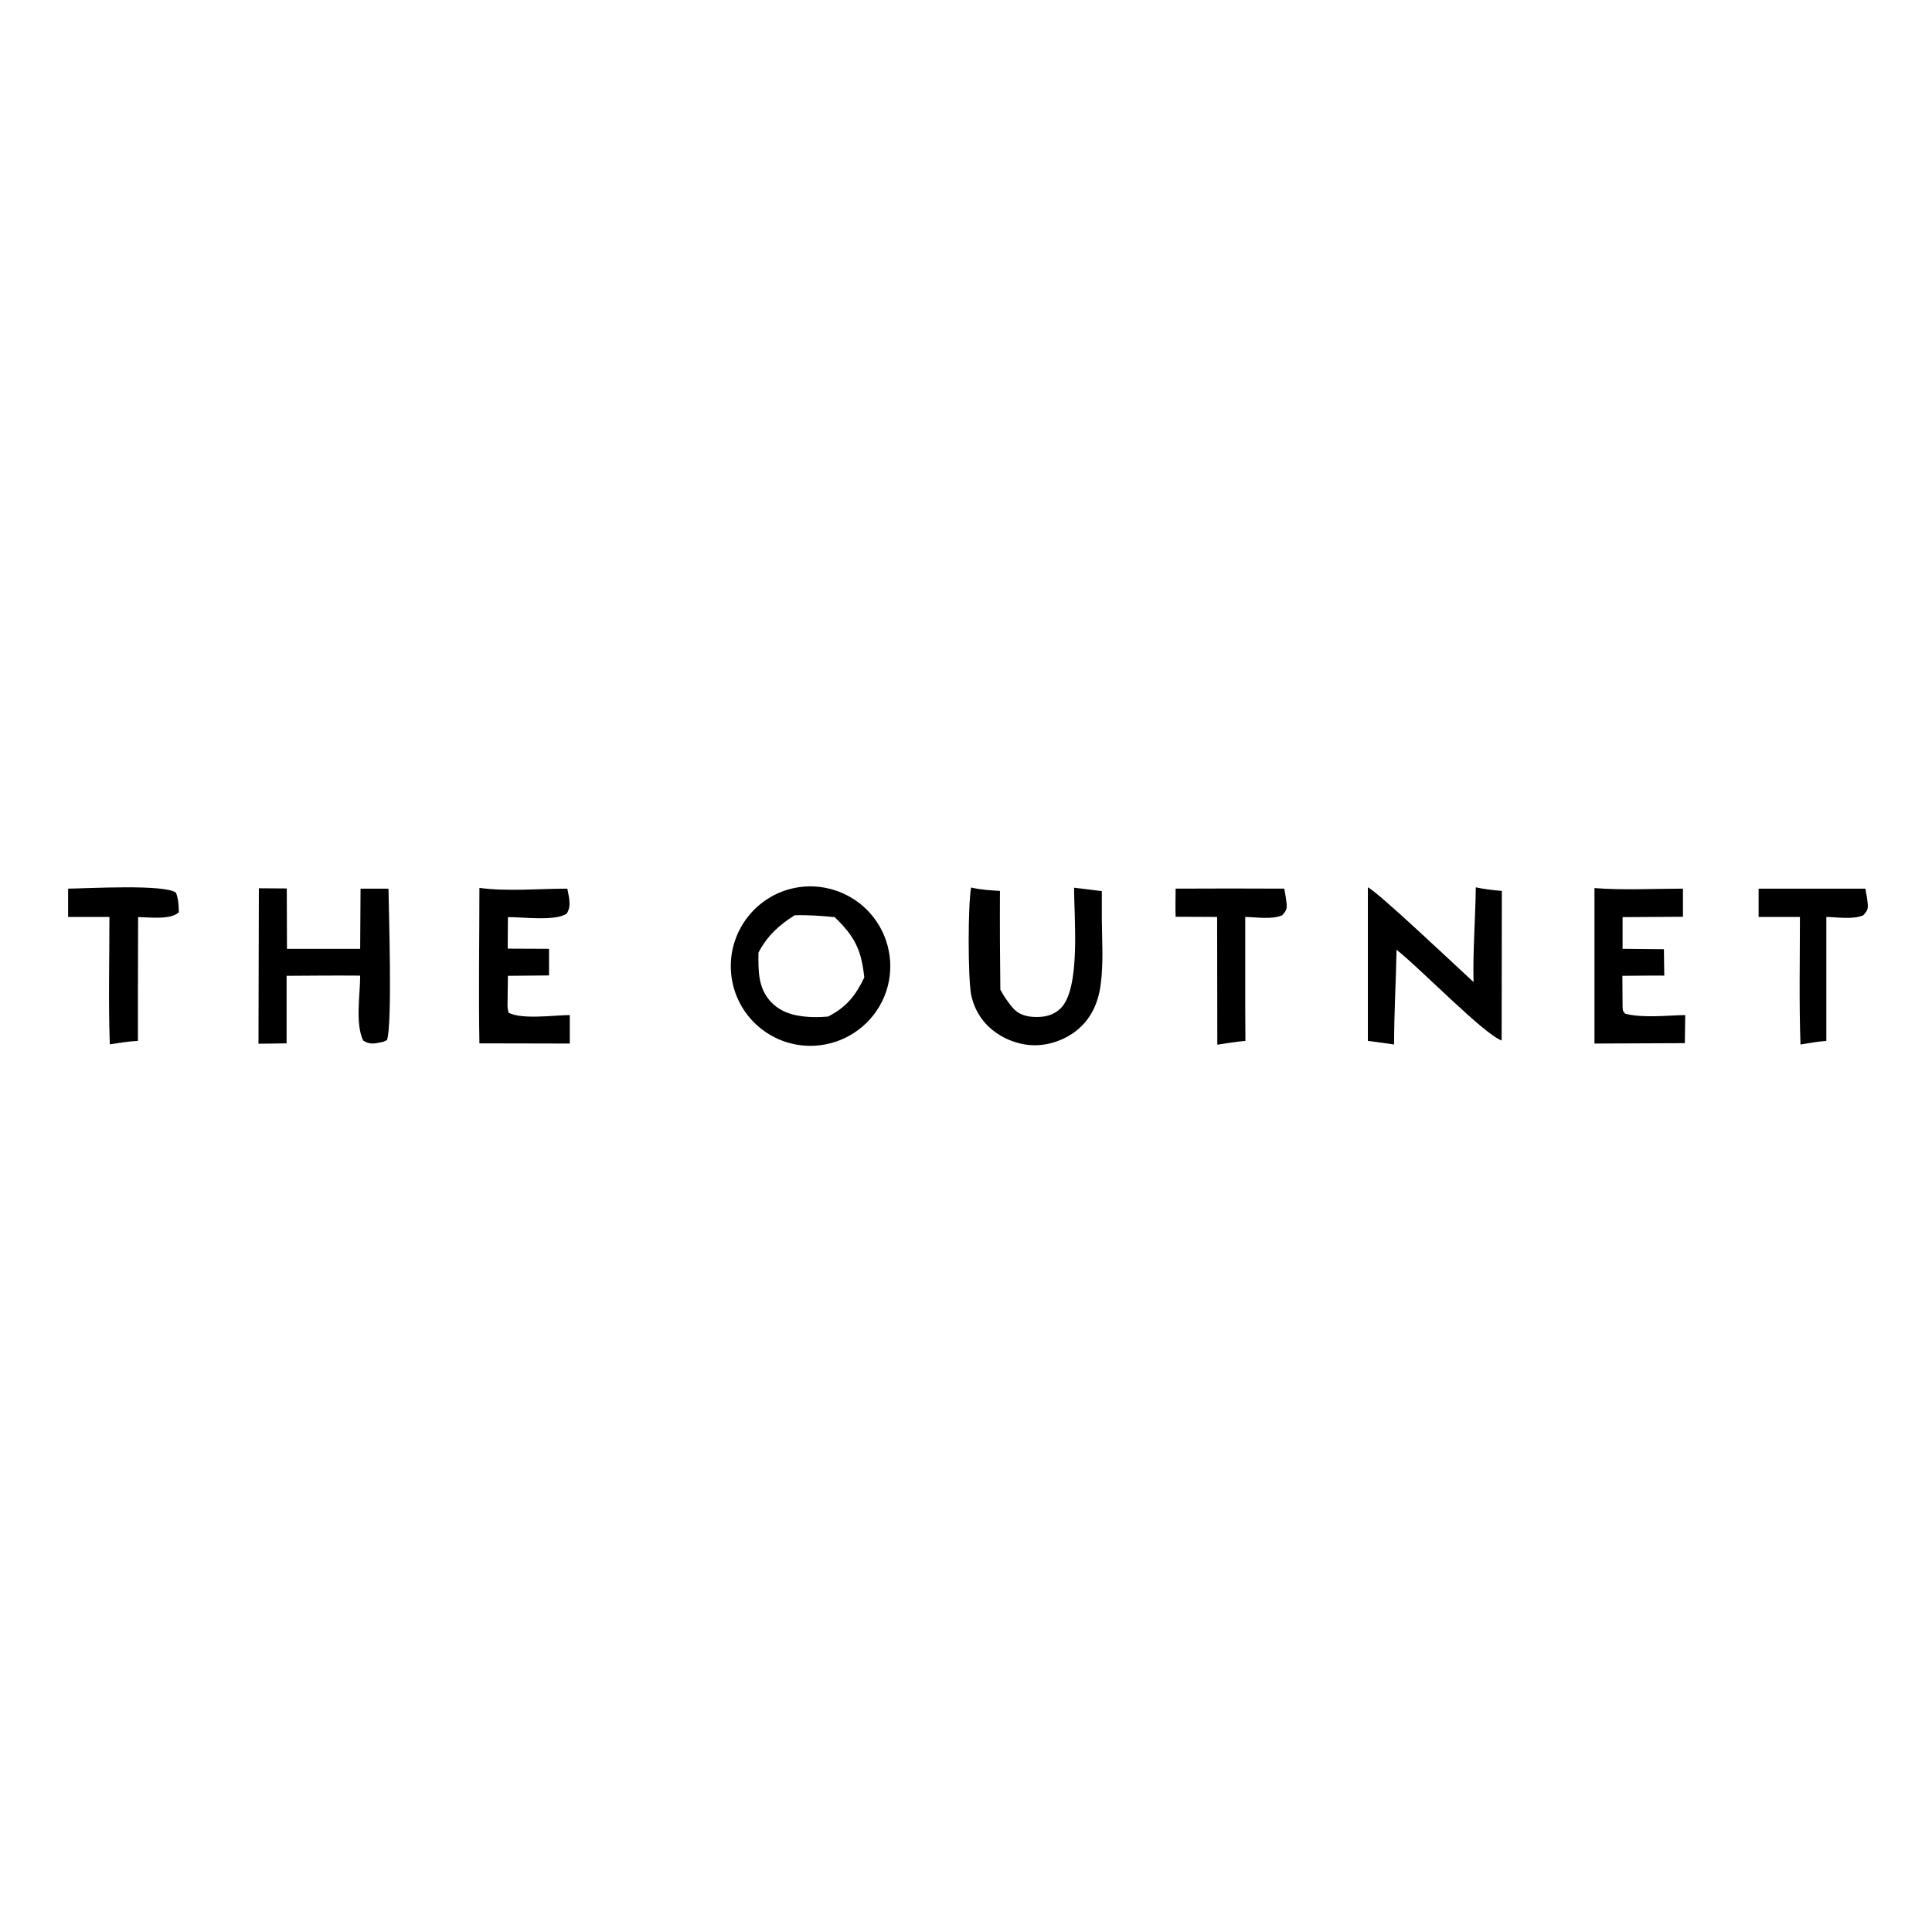 <svg baseProfile="tiny-ps" version="1.2" xmlns="http://www.w3.org/2000/svg" preserveAspectRatio="xMidYMid meet" viewBox="0 0 1024 1024" width="256" height="256"><title>Company Logo</title><desc>Vectorized image</desc>
<path transform="translate(0,0)" fill="rgb(255,255,255)" d="M 0 0 L 1024 0 L 1024 1024 L 0 1024 L 0 0 z"/>
<path transform="translate(0,0)" fill="rgb(0,0,0)" d="M 423.6 470.2 C 438.6 468.1 453.7 474.2 463.0 486.2 C 472.3 498.2 474.5 514.4 468.6 528.4 C 462.7 542.4 449.7 552.2 434.6 554.0 C 411.6 556.8 390.7 540.5 387.7 517.6 C 384.7 494.6 400.7 473.5 423.6 470.2 z"/>
<path transform="translate(0,0)" fill="rgb(255,255,255)" d="M 421.2 485.1 C 428.4 484.9 435.3 485.4 442.4 486.1 C 453.1 496.5 456.5 503.3 458.1 518.1 C 453.4 527.8 448.6 533.8 438.9 538.8 C 436.6 539.0 434.3 539.1 432.0 539.1 C 423.6 539.0 414.9 537.6 408.8 531.2 C 401.7 523.9 401.9 514.4 402.0 504.9 C 406.6 496.1 412.9 490.3 421.2 485.1 z"/>
<path transform="translate(0,0)" fill="rgb(0,0,0)" d="M 137.2 470.8 L 152.0 470.9 L 152.1 502.9 L 190.9 502.9 L 191.1 471.0 L 205.9 471.0 C 206.1 484.0 208.0 543.3 205.1 551.3 L 202.8 552.3 L 202.1 552.4 C 198.4 553.2 195.8 553.7 192.5 551.5 C 188.2 542.7 190.9 527.1 190.9 517.1 C 177.9 517.0 164.9 517.1 151.9 517.2 L 151.9 553.0 L 137.0 553.2 L 137.2 470.8 z"/>
<path transform="translate(0,0)" fill="rgb(0,0,0)" d="M 782.2 470.3 C 786.8 471.3 791.3 471.8 796.0 472.2 L 795.9 551.5 C 786.2 547.9 752.5 513.0 740.2 503.4 C 739.9 520.2 738.9 536.8 738.9 553.6 C 734.3 552.9 729.6 552.3 725.0 551.7 L 725.0 470.3 C 730.3 472.7 773.2 513.4 781.0 520.5 C 780.6 503.8 782.0 487.0 782.2 470.3 z"/>
<path transform="translate(0,0)" fill="rgb(0,0,0)" d="M 514.7 470.4 C 519.8 471.6 524.8 471.9 530.0 472.2 C 529.9 489.7 530.0 507.1 530.2 524.5 C 532.0 527.9 534.3 531.3 536.8 534.2 C 539.8 537.7 544.0 538.9 548.5 539.0 C 553.6 539.2 558.3 538.2 562.1 534.5 C 573.0 523.9 569.2 485.9 569.3 470.5 C 574.2 471.1 579.1 471.7 584.0 472.3 L 584.0 487.3 C 584.1 498.6 584.9 510.5 583.4 521.7 C 582.1 531.9 578.0 540.7 569.7 546.9 C 562.2 552.4 552.5 555.1 543.3 553.6 C 534.2 552.1 525.3 547.1 520.0 539.5 C 517.4 535.8 515.6 531.6 514.7 527.1 C 513.0 517.7 513.0 479.9 514.7 470.4 z"/>
<path transform="translate(0,0)" fill="rgb(0,0,0)" d="M 254.1 470.6 C 268.8 472.6 285.7 471.0 300.7 471.0 C 301.5 475.4 303.0 480.1 300.4 484.2 C 294.5 488.4 276.8 486.0 269.2 486.1 L 269.1 502.8 L 291.0 502.9 L 291.0 517.0 L 269.2 517.2 L 269.0 532.3 C 268.9 533.8 269.2 535.2 269.5 536.7 C 276.3 540.5 293.6 538.1 302.0 538.0 L 302.0 553.1 L 254.1 553.0 C 253.6 525.6 254.1 498.0 254.1 470.6 z"/>
<path transform="translate(0,0)" fill="rgb(0,0,0)" d="M 845.1 470.7 C 860.5 471.9 876.6 471.0 892.0 471.0 L 892.0 485.9 L 860.0 486.1 L 860.0 502.9 L 881.9 503.1 L 882.1 517.1 C 874.7 517.0 867.3 517.2 859.9 517.2 L 860.0 533.3 C 860.1 535.3 859.9 535.7 861.4 537.3 C 871 539.7 883.2 538.2 893.2 538.0 L 893.0 552.9 L 845.1 553.1 L 845.1 470.7 z"/>
<path transform="translate(0,0)" fill="rgb(0,0,0)" d="M 36.1 471.0 C 46.2 470.9 87.8 468.5 93.3 473.2 C 94.6 476.7 94.7 479.8 94.8 483.5 C 90.5 487.7 79.1 486.1 73.2 486.1 L 73.1 529.8 L 73.1 551.7 C 68.1 551.9 63.2 552.8 58.2 553.5 C 57.4 531.1 58.0 508.4 58.0 486.0 L 36.1 486.0 L 36.1 471.0 z"/>
<path transform="translate(0,0)" fill="rgb(0,0,0)" d="M 623.1 471.0 C 642.3 470.9 661.5 470.9 680.7 471.0 C 681.2 473.9 681.8 476.9 682.0 479.8 C 682.1 482.3 681.1 483.4 679.6 485.1 C 674.3 487.5 665.8 486.1 660.0 486.0 L 660.0 532.7 L 660.1 551.7 C 655.1 552.1 650.1 553.0 645.2 553.7 L 645.1 486.0 L 623.1 485.9 C 622.9 481.0 623.1 476.0 623.1 471.0 z"/>
<path transform="translate(0,0)" fill="rgb(0,0,0)" d="M 932.1 471.0 L 988.7 471.0 C 989.2 473.9 989.8 476.9 990.0 479.8 C 990.1 482.3 989.1 483.4 987.6 485.1 C 982.3 487.5 973.8 486.1 968.0 486.0 L 968.0 531.9 L 968.0 551.7 C 963.5 552.0 958.8 552.9 954.3 553.6 C 953.5 531.2 954.0 508.5 954.0 486.0 L 932.1 486.0 L 932.1 471.0 z"/>
</svg>
